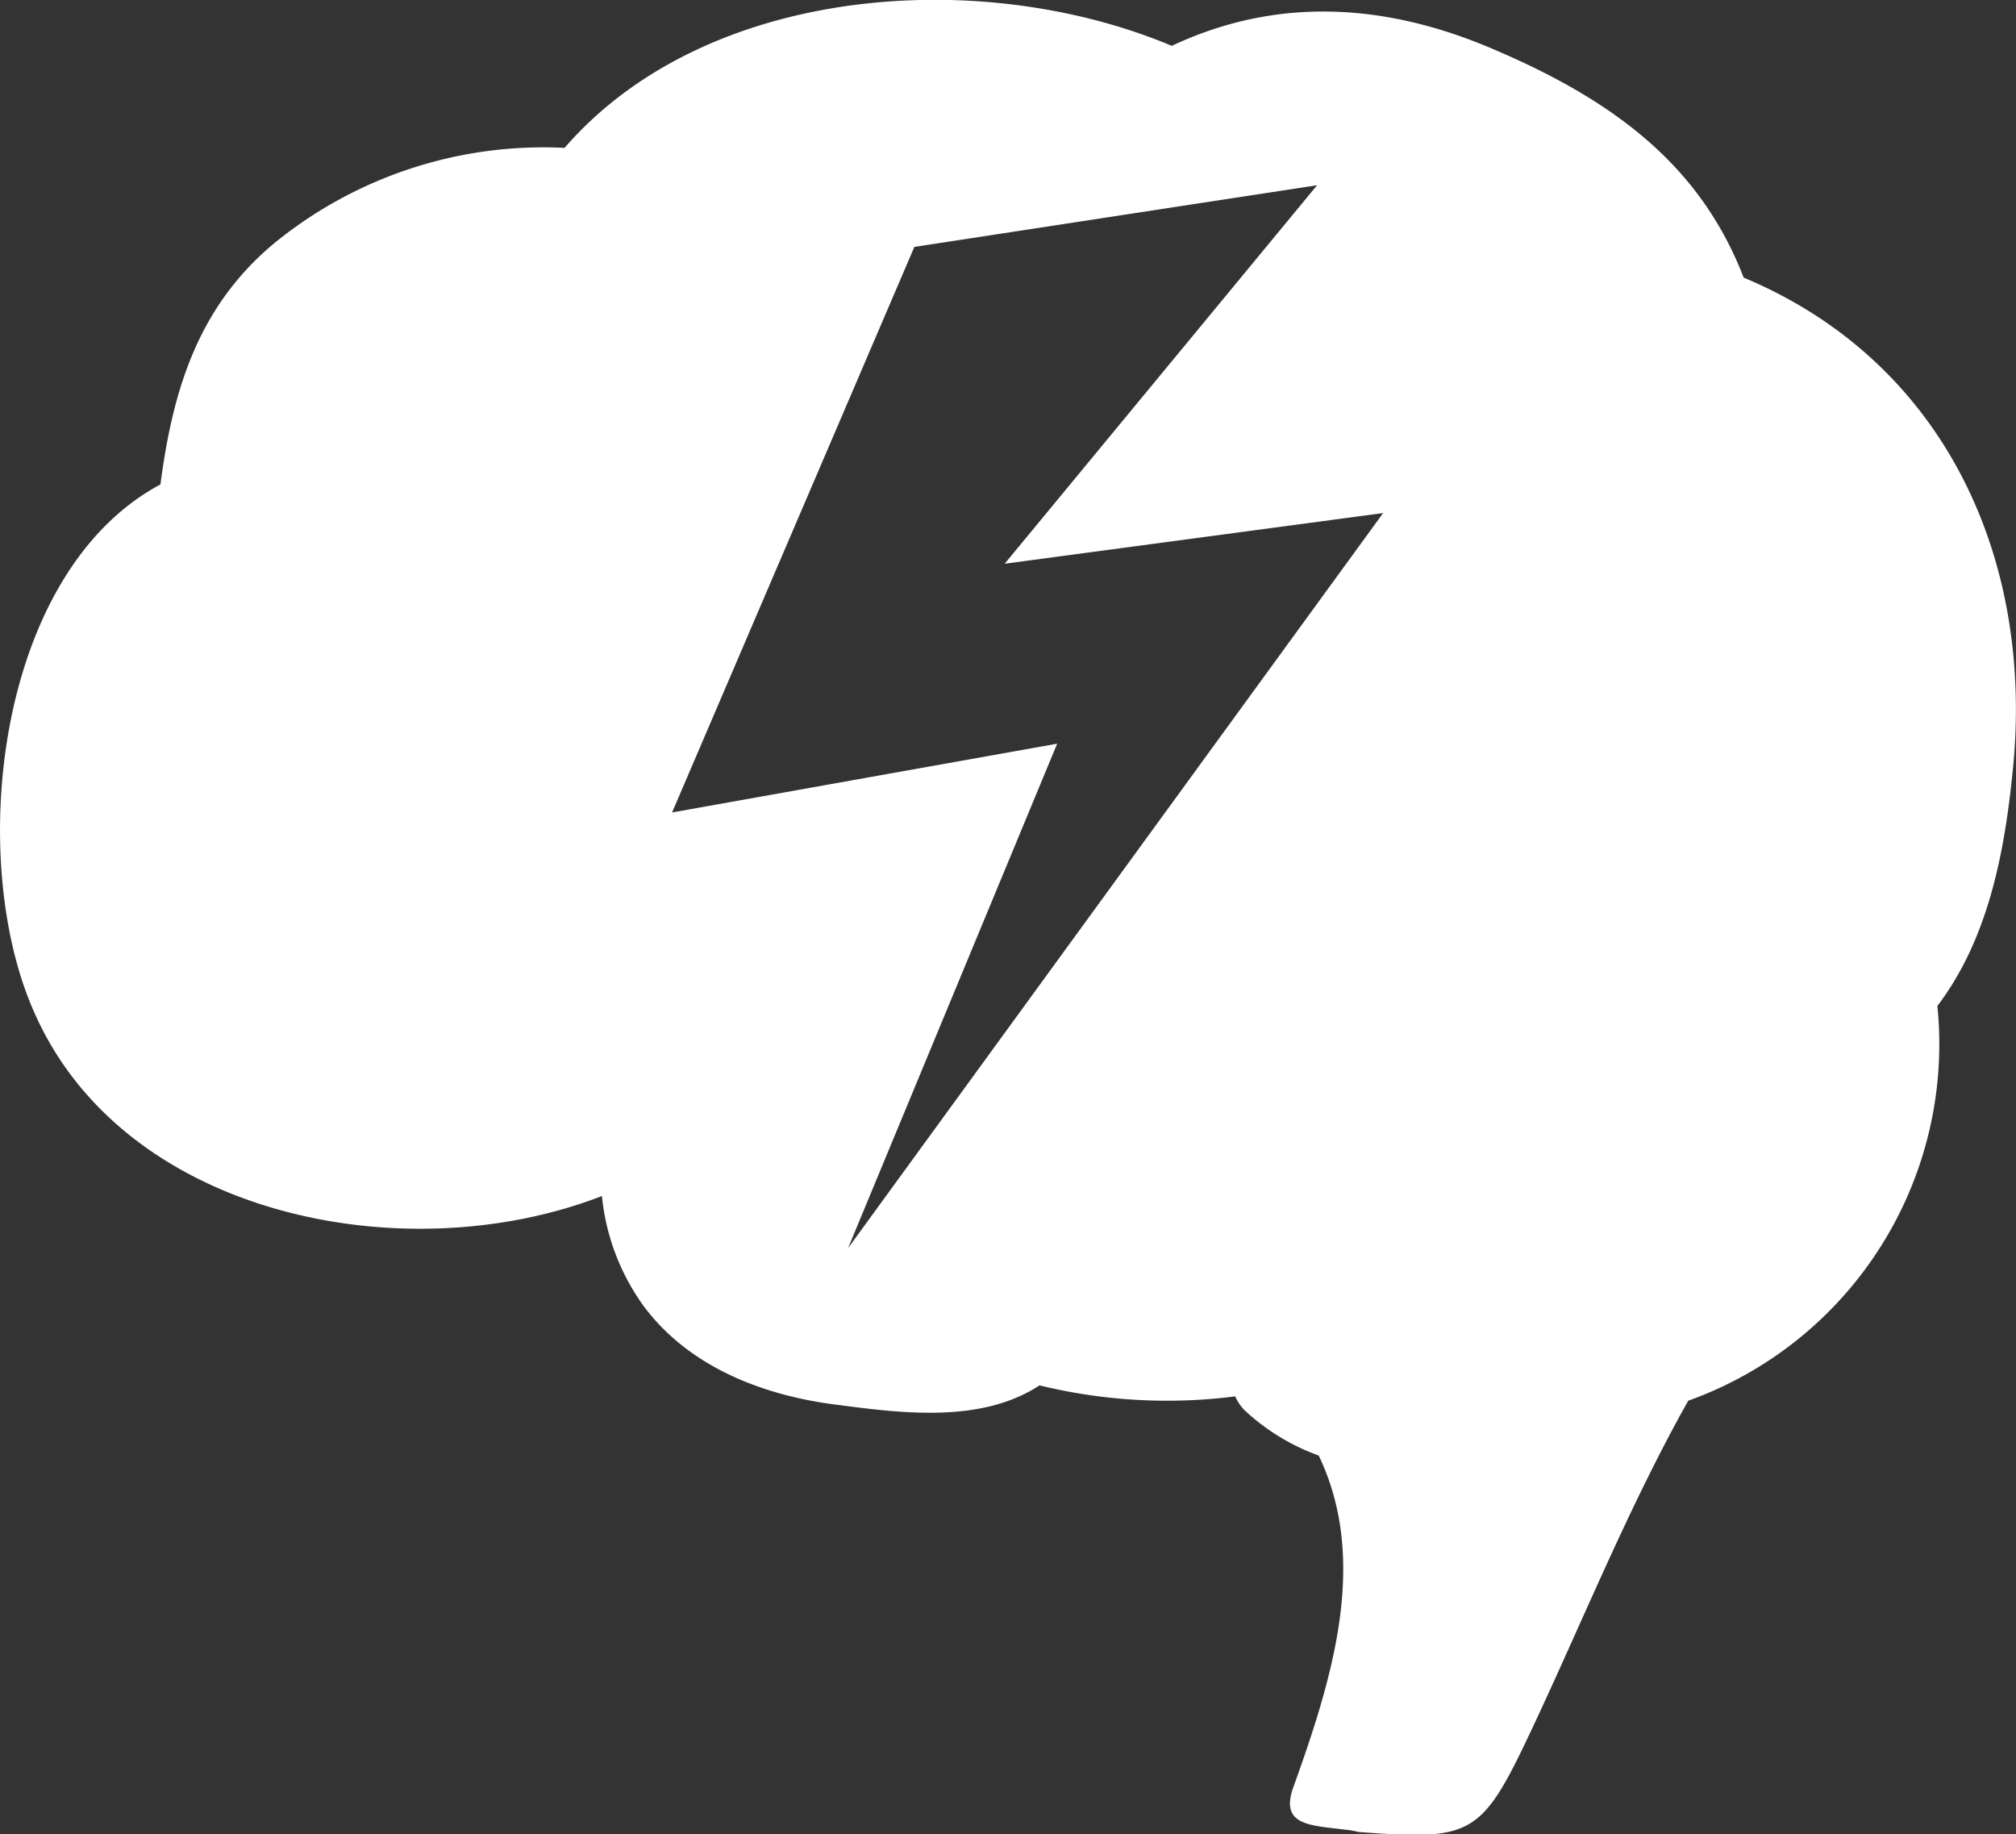 <svg xmlns="http://www.w3.org/2000/svg" viewBox="0 0 87.95 80"><rect x="0" y="0" width="87.95" height="80" fill="#333333" stroke="none"/><defs><style>.cls-1{fill:#fff;}</style></defs><title>white-ep</title><g id="Layer_2" data-name="Layer 2"><g id="Layer_1-2" data-name="Layer 1"><path class="cls-1" d="M76.07,12.11c-1.82-4.7-5.37-7.58-10.75-9.89C60.53.12,55.73-.17,51.12,2,42.77-1.51,30.78-.65,24.63,6.45a18.58,18.58,0,0,0-12.38,3.93C8.7,13.17,7.55,16.91,7,21.13-.22,25-1.47,37.55,1.5,44.17c3.93,8.93,16.22,11.32,24.76,8a9.83,9.83,0,0,0,1.82,4.8c2,2.69,5.28,3.93,8.54,4.32,2.88.38,6.24.77,8.73-.86a23.46,23.46,0,0,0,8.54.48,2,2,0,0,0,.38.58,9.37,9.37,0,0,0,3.26,2c2.21,4.61.58,9.79-1.15,14.59-.48,1.54.77,1.54,2.3,1.73a3.39,3.39,0,0,1,.58.1c5,.38,5.37.19,7.58-4.51s4.22-9.69,6.81-14.3A16.52,16.52,0,0,0,84.52,43.88c2.11-2.78,2.88-6.33,3.26-10C88.84,24.4,84.81,15.76,76.07,12.11ZM37,54.44l9.12-22-16.8,3L39.89,10.77,57.46,8.08,43.83,24.59l16.51-2.21Z"/></g></g></svg>